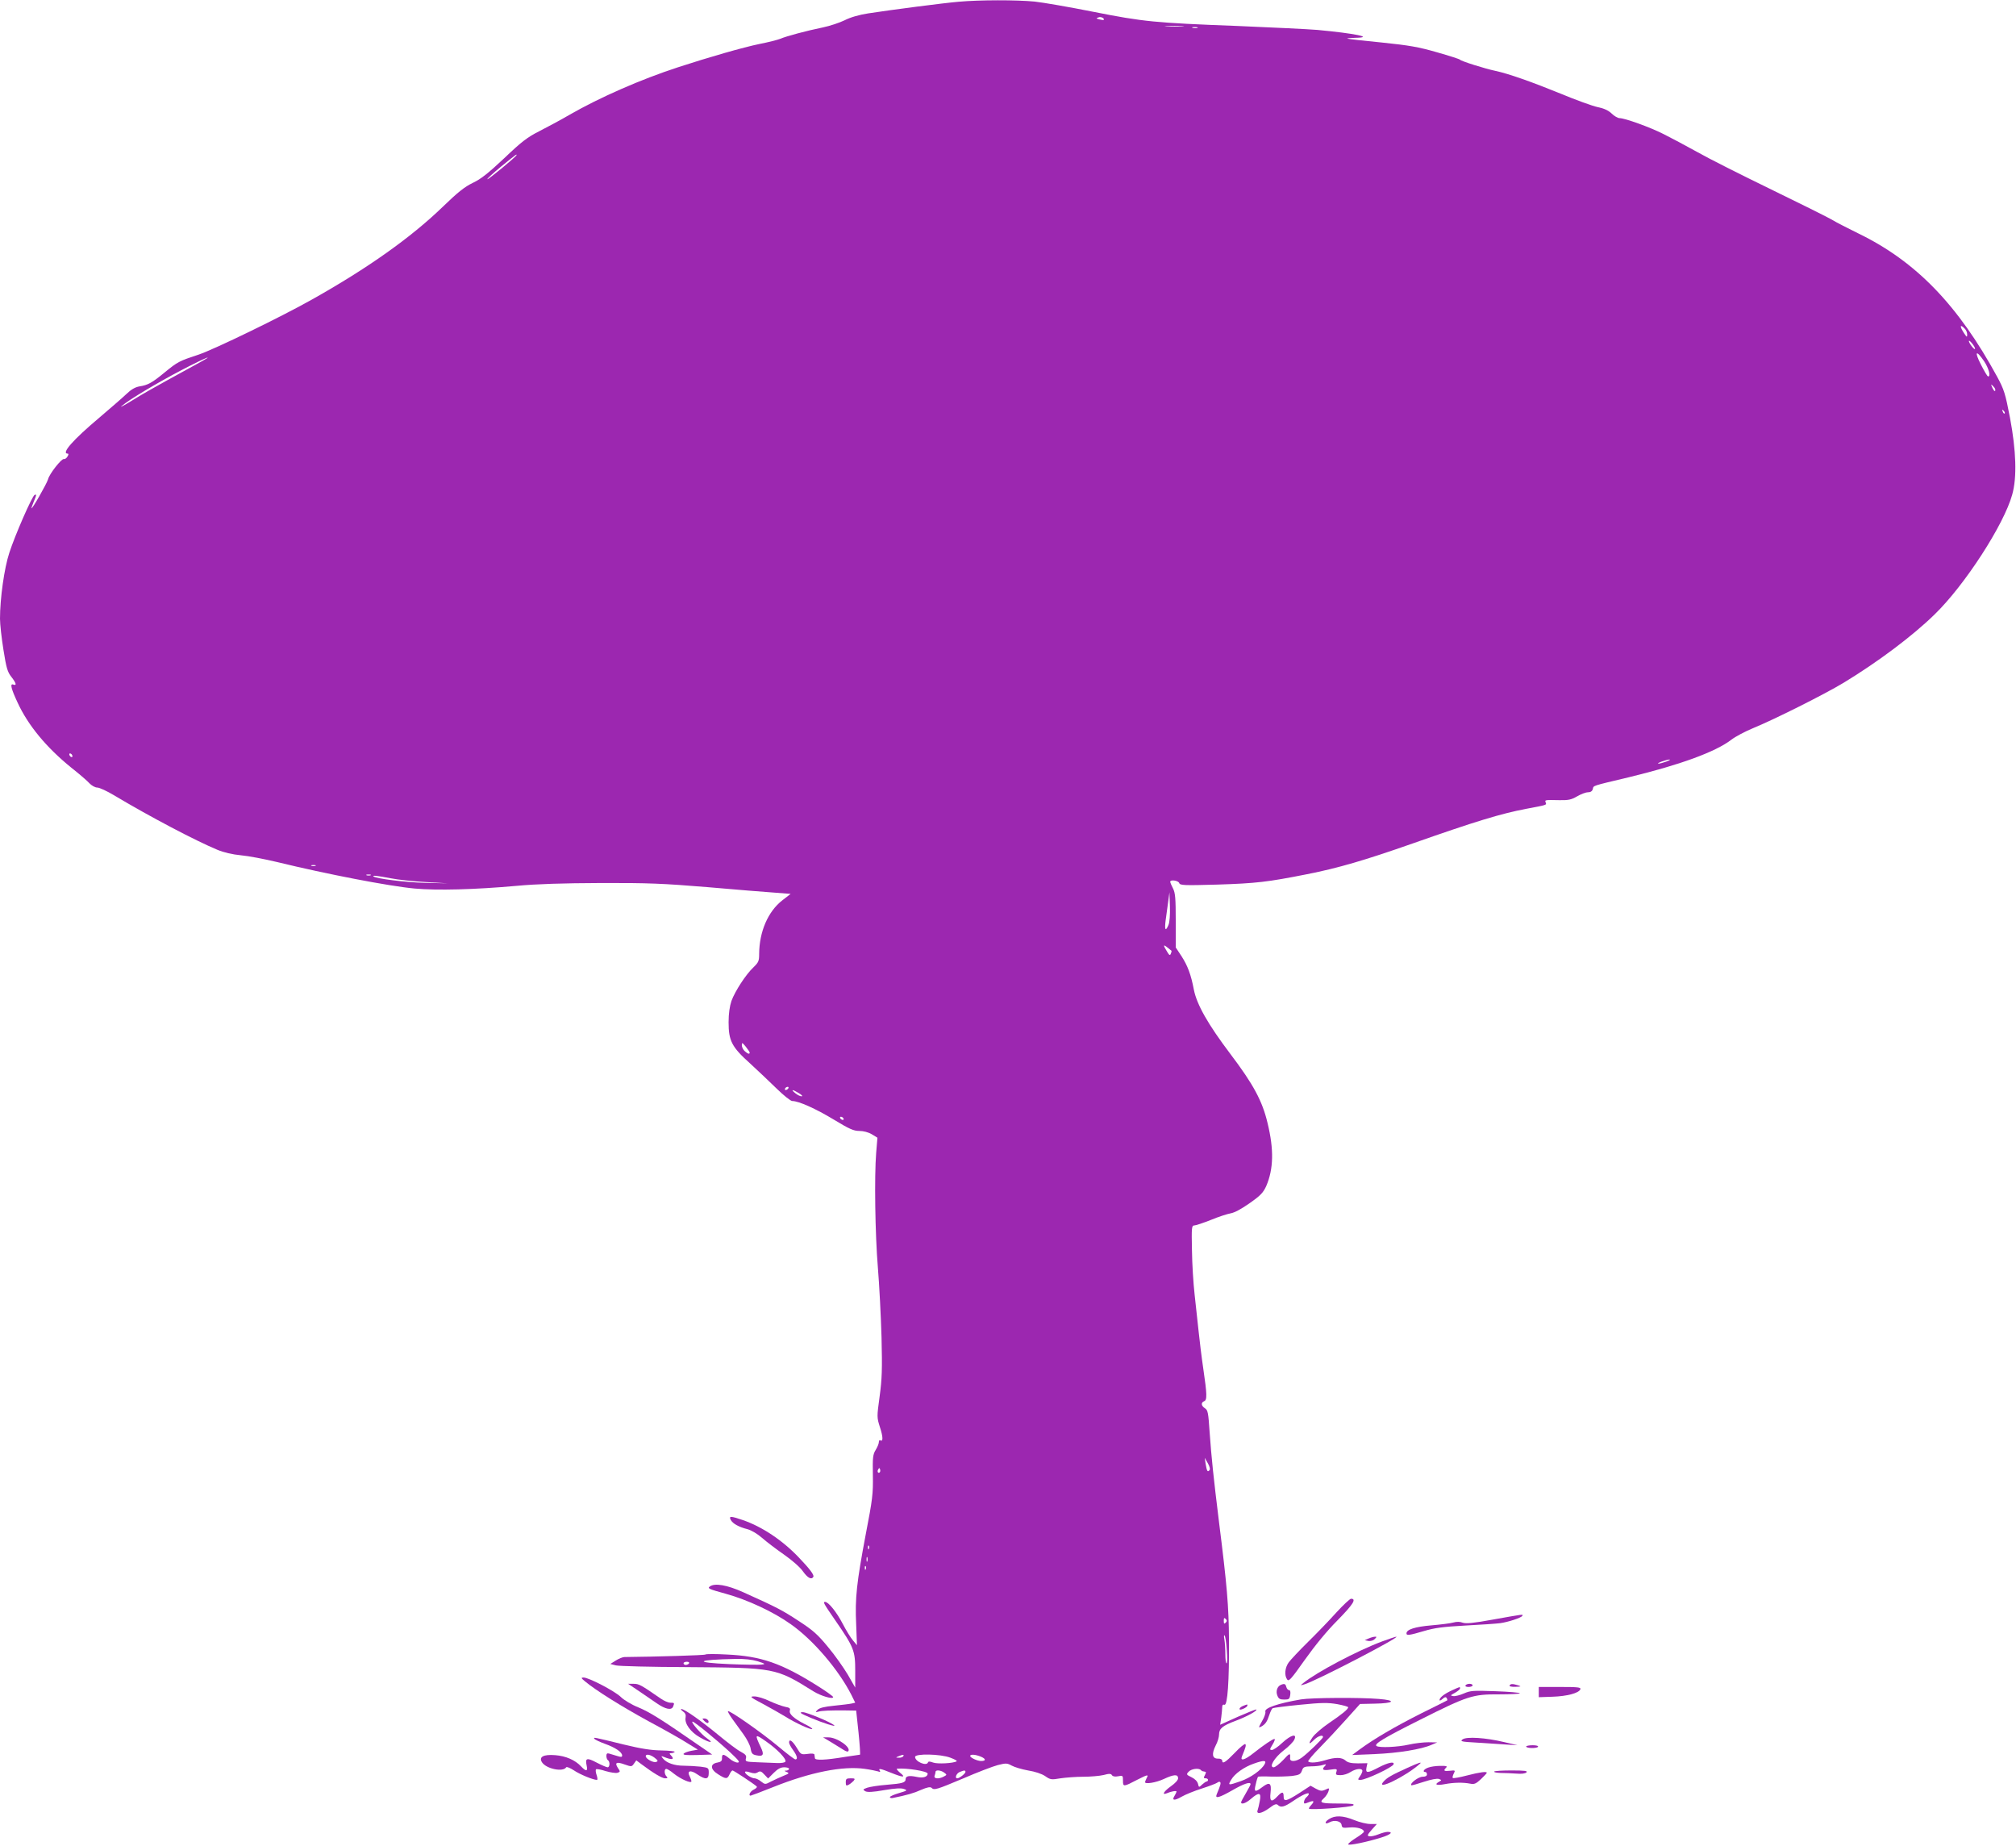 <?xml version="1.0" standalone="no"?>
<!DOCTYPE svg PUBLIC "-//W3C//DTD SVG 20010904//EN"
 "http://www.w3.org/TR/2001/REC-SVG-20010904/DTD/svg10.dtd">
<svg version="1.0" xmlns="http://www.w3.org/2000/svg"
 width="1280pt" height="1172pt" viewBox="0 0 1280 1172"
 preserveAspectRatio="xMidYMid meet">
<g transform="translate(0,1172) scale(0.1,-0.1)"
fill="#9c27b0" stroke="none">
<path d="M6087 11709 c-95 -8 -425 -51 -575 -74 -58 -9 -113 -25 -150 -44 -31
-15 -93 -36 -137 -45 -107 -22 -233 -56 -270 -72 -17 -7 -76 -22 -132 -33
-103 -21 -322 -84 -518 -148 -236 -77 -496 -191 -686 -300 -58 -34 -146 -81
-195 -106 -75 -38 -111 -65 -222 -171 -102 -96 -149 -133 -200 -157 -52 -25
-95 -59 -193 -154 -201 -194 -476 -389 -829 -587 -197 -111 -620 -316 -718
-349 -124 -41 -133 -45 -216 -113 -80 -66 -107 -81 -160 -89 -28 -5 -53 -19
-85 -50 -25 -24 -103 -91 -172 -150 -165 -139 -243 -227 -199 -227 6 0 6 -7
-2 -19 -6 -10 -16 -17 -22 -15 -15 4 -93 -95 -101 -129 -7 -26 -105 -198 -105
-183 0 4 7 23 15 43 18 42 18 46 5 41 -15 -5 -125 -256 -161 -368 -32 -97 -59
-290 -59 -418 0 -35 10 -124 22 -198 18 -115 26 -141 50 -171 31 -40 36 -58
12 -49 -22 8 -13 -27 27 -113 67 -146 183 -286 342 -415 51 -40 103 -85 116
-100 14 -14 35 -26 49 -26 13 0 61 -22 106 -49 231 -138 517 -288 656 -346 41
-17 96 -30 150 -35 47 -4 150 -24 230 -43 311 -76 710 -153 872 -168 143 -13
380 -7 648 17 128 12 293 17 535 18 300 1 396 -3 675 -26 179 -16 371 -31 427
-35 l103 -8 -53 -41 c-91 -71 -146 -199 -147 -340 0 -45 -4 -54 -36 -85 -48
-45 -117 -151 -140 -214 -11 -33 -18 -79 -18 -135 0 -118 20 -157 137 -262 50
-46 126 -118 170 -161 43 -42 87 -77 97 -77 41 0 150 -49 264 -118 99 -60 126
-72 162 -72 26 0 57 -8 79 -21 l36 -22 -8 -96 c-12 -148 -7 -514 11 -731 9
-107 19 -305 23 -439 5 -206 3 -264 -12 -376 -18 -132 -18 -133 2 -196 20 -61
21 -95 2 -83 -5 3 -9 -2 -9 -12 0 -9 -9 -31 -20 -49 -18 -29 -20 -48 -18 -161
2 -117 -2 -152 -45 -374 -58 -307 -69 -406 -61 -572 l5 -133 -25 30 c-15 17
-44 65 -66 107 -38 73 -90 138 -111 138 -15 0 -11 -8 65 -118 118 -171 126
-192 126 -319 l0 -107 -47 82 c-27 45 -83 125 -126 176 -65 79 -95 106 -186
165 -105 69 -142 88 -351 182 -104 47 -182 60 -213 37 -17 -12 -6 -17 100 -46
138 -38 304 -115 413 -193 143 -100 304 -289 386 -450 l24 -49 -22 -5 c-13 -3
-63 -9 -112 -14 -62 -6 -93 -14 -105 -26 -15 -16 -15 -17 4 -12 23 7 81 9 176
8 l65 -1 15 -140 c8 -77 12 -140 9 -140 -3 0 -45 -7 -95 -14 -126 -21 -190
-23 -191 -8 -1 7 -2 17 -3 23 -1 6 -17 8 -43 4 -42 -5 -43 -5 -70 40 -27 44
-48 58 -48 32 0 -7 11 -28 25 -47 26 -36 32 -60 15 -60 -6 0 -57 39 -113 86
-102 85 -306 228 -315 220 -2 -3 10 -24 27 -48 17 -24 49 -68 71 -98 22 -30
43 -71 46 -91 5 -31 11 -38 37 -43 43 -9 50 4 28 50 -41 86 -38 88 32 39 72
-50 130 -111 124 -128 -2 -7 -23 -11 -53 -10 -27 1 -84 3 -126 5 -74 3 -77 4
-72 25 5 17 -2 25 -33 42 -21 10 -85 59 -143 107 -107 88 -214 164 -234 164
-6 0 -1 -7 10 -15 15 -10 20 -22 17 -39 -8 -38 32 -93 91 -126 60 -35 94 -40
46 -7 -36 24 -108 107 -93 107 12 0 150 -113 238 -194 56 -53 66 -65 48 -66
-12 0 -35 11 -51 25 -37 31 -49 32 -48 3 1 -17 -6 -24 -29 -28 -48 -8 -46 -43
4 -74 50 -32 59 -32 73 -1 6 14 15 25 19 25 7 0 131 -82 153 -101 5 -5 -3 -13
-17 -20 -23 -10 -38 -39 -21 -39 3 0 67 24 142 54 237 95 444 136 583 116 36
-5 74 -13 84 -16 13 -5 16 -4 11 4 -11 17 3 15 72 -13 77 -31 96 -31 57 0 -16
14 -25 25 -20 26 59 6 195 -16 195 -31 0 -21 -29 -30 -70 -21 -47 10 -70 6
-70 -14 0 -22 -19 -28 -119 -36 -53 -4 -109 -13 -126 -19 -27 -10 -28 -12 -11
-22 13 -7 47 -6 120 7 70 12 109 14 126 7 23 -8 21 -10 -33 -26 -31 -9 -57
-21 -57 -25 0 -5 8 -8 18 -6 89 18 135 31 181 52 37 16 58 20 65 13 17 -17 32
-12 201 59 90 39 189 77 220 85 52 13 59 13 88 -3 18 -10 65 -24 104 -31 44
-7 87 -21 109 -36 33 -23 39 -24 97 -14 34 5 99 10 145 10 46 0 104 5 129 11
36 10 47 9 53 -1 5 -8 19 -11 39 -7 30 6 31 5 31 -28 0 -40 3 -40 91 6 67 34
73 35 59 10 -5 -11 -10 -22 -10 -25 0 -15 70 -3 118 19 66 31 92 32 92 5 0
-11 -18 -31 -45 -50 -44 -31 -62 -59 -27 -45 27 12 62 18 62 11 0 -3 -5 -15
-12 -26 -20 -31 -3 -34 44 -7 24 14 81 37 128 52 47 15 91 32 98 37 7 6 16 8
19 4 6 -6 2 -21 -22 -78 -12 -29 15 -22 101 27 73 42 114 55 114 38 0 -5 -14
-30 -30 -58 -16 -27 -30 -53 -30 -57 0 -17 31 -6 63 22 51 44 66 40 56 -12 -4
-24 -11 -51 -14 -60 -11 -29 26 -22 74 13 31 24 45 29 54 20 19 -19 42 -13 96
24 57 39 101 59 101 46 0 -5 -7 -14 -15 -21 -14 -11 -21 -40 -11 -40 3 0 16 4
30 10 30 11 33 4 9 -22 -9 -10 -14 -19 -12 -21 12 -9 269 9 281 21 10 9 -7 12
-84 12 -122 0 -135 4 -103 33 13 12 26 32 30 45 6 21 5 22 -20 10 -22 -10 -32
-9 -60 6 l-34 19 -72 -47 c-83 -53 -99 -56 -99 -21 0 32 -10 32 -40 0 -37 -40
-50 -33 -43 24 7 61 -6 70 -50 37 -49 -37 -57 -34 -44 16 5 24 12 45 14 48 2
2 40 3 84 1 44 -1 103 1 133 4 45 6 54 11 62 33 8 24 15 27 59 28 28 0 61 4
75 9 20 6 23 5 13 -6 -24 -24 -14 -31 33 -24 43 6 45 5 39 -14 -6 -18 -2 -21
27 -21 18 0 47 9 63 20 34 22 75 26 75 7 0 -7 -7 -23 -16 -35 -14 -20 -14 -22
4 -22 34 0 204 80 210 99 7 20 -35 11 -93 -19 -72 -38 -86 -39 -79 -2 l6 28
-60 -1 c-43 0 -65 5 -79 18 -24 21 -64 22 -129 2 -53 -16 -96 -19 -108 -8 -3
4 29 43 73 87 44 45 119 125 168 180 l88 98 92 2 c126 2 142 21 27 30 -121 10
-428 8 -494 -3 -146 -25 -234 -55 -226 -78 3 -8 -6 -35 -21 -60 -23 -41 -24
-44 -6 -35 27 15 38 31 52 74 7 21 16 40 21 43 5 3 83 13 174 22 139 14 177
14 236 4 38 -7 70 -16 70 -20 0 -12 -39 -44 -123 -101 -44 -30 -90 -70 -103
-89 -29 -43 -25 -51 9 -17 25 25 57 35 57 18 0 -9 -93 -100 -134 -130 -36 -27
-78 -30 -75 -4 3 35 -2 34 -44 -12 -24 -25 -51 -46 -60 -46 -32 0 3 60 63 107
32 24 62 55 68 69 19 41 -22 30 -77 -21 -26 -25 -56 -45 -65 -45 -16 0 -15 4
4 35 12 19 17 35 12 35 -11 0 -65 -36 -132 -89 -55 -44 -87 -54 -75 -23 24 58
28 72 22 79 -5 4 -35 -21 -67 -55 -59 -61 -80 -74 -80 -49 0 7 -12 13 -27 12
-37 0 -41 30 -14 84 12 22 21 53 21 69 0 38 22 56 105 87 72 27 139 64 132 72
-3 2 -55 -19 -117 -46 l-113 -51 7 47 c3 25 6 55 6 65 0 13 5 18 14 15 20 -8
31 153 29 413 -1 211 -13 349 -63 745 -36 292 -48 407 -60 575 -8 120 -11 137
-29 149 -25 16 -27 36 -6 45 20 7 19 43 -5 206 -11 74 -24 182 -30 240 -6 58
-17 161 -25 230 -8 69 -16 196 -17 283 -3 144 -2 157 15 157 9 0 57 16 105 35
48 20 104 38 126 42 24 4 69 28 121 65 70 49 86 67 105 109 46 108 49 231 8
399 -33 140 -90 246 -237 440 -142 188 -212 312 -231 407 -18 96 -40 153 -78
212 l-37 56 0 170 c0 142 -3 176 -17 204 -10 19 -18 38 -18 43 0 15 51 8 57
-8 5 -15 29 -16 242 -10 247 8 318 16 570 66 198 39 368 89 670 195 401 141
559 189 721 220 133 25 130 24 124 40 -7 17 -6 17 88 15 56 -1 75 3 111 24 24
14 55 26 69 26 17 0 27 7 31 20 6 24 -12 18 227 75 323 78 552 161 653 239 26
20 87 52 135 72 137 56 456 216 577 289 216 131 438 297 578 434 191 185 441
571 493 761 31 109 25 280 -14 487 -30 156 -38 180 -81 260 -248 456 -516 733
-880 910 -63 31 -142 71 -175 91 -34 19 -209 106 -390 194 -181 88 -388 192
-460 233 -72 40 -168 91 -214 114 -87 44 -246 101 -279 101 -11 0 -34 13 -50
29 -21 20 -49 33 -89 41 -33 7 -138 45 -234 85 -184 75 -331 127 -415 145 -67
14 -219 62 -225 71 -3 4 -69 25 -146 47 -118 34 -176 44 -350 62 -115 11 -213
22 -219 25 -5 2 17 4 50 5 124 2 -3 28 -240 50 -60 5 -288 16 -505 25 -529 20
-600 27 -918 90 -150 30 -318 59 -373 65 -114 11 -349 11 -482 -1z m920 -116
c-2 -1 -14 1 -27 4 -22 6 -22 7 -4 13 15 6 40 -8 31 -17z m501 -40 c-26 -2
-71 -2 -100 0 -29 2 -8 3 47 3 55 0 79 -1 53 -3z m95 -10 c-7 -2 -21 -2 -30 0
-10 3 -4 5 12 5 17 0 24 -2 18 -5z m-4323 -807 c0 -9 -181 -158 -186 -154 -2
3 37 39 88 81 99 80 98 79 98 73z m9194 -1102 c9 -8 16 -25 16 -37 0 -20 -2
-19 -20 8 -29 44 -26 60 4 29z m66 -128 c0 -6 -9 0 -20 14 -26 33 -25 52 0 21
11 -13 20 -28 20 -35z m58 -80 c29 -44 43 -96 25 -96 -5 0 -25 35 -46 76 -43
84 -31 96 21 20z m-11348 -17 c-41 -23 -129 -71 -195 -107 -66 -36 -163 -91
-215 -124 -52 -32 -83 -48 -68 -36 49 42 229 149 382 229 157 82 227 109 96
38z m11418 -169 c-2 -7 -10 1 -17 16 -12 27 -11 28 4 12 10 -9 16 -21 13 -28z
m60 -145 c-3 -3 -9 2 -12 12 -6 14 -5 15 5 6 7 -7 10 -15 7 -18z m-12268
-2176 c0 -6 -4 -7 -10 -4 -5 3 -10 11 -10 16 0 6 5 7 10 4 6 -3 10 -11 10 -16z
m10120 -34 c-19 -7 -42 -13 -50 -13 -8 0 1 6 20 13 19 7 42 13 50 13 8 0 -1
-6 -20 -13z m-8577 -662 c-7 -2 -19 -2 -25 0 -7 3 -2 5 12 5 14 0 19 -2 13 -5z
m350 -60 c-7 -2 -19 -2 -25 0 -7 3 -2 5 12 5 14 0 19 -2 13 -5z m128 -19 c46
-9 147 -20 224 -24 l140 -8 -145 3 c-124 3 -315 27 -329 41 -8 8 27 4 110 -12z
m4938 -296 c-19 -45 -26 -32 -18 30 4 31 11 84 16 117 l8 60 3 -89 c2 -53 -2
-102 -9 -118z m19 -164 c1 -1 0 -9 -4 -18 -5 -14 -10 -12 -25 14 -25 40 -24
47 4 24 12 -10 23 -19 25 -20z m-2678 -646 c0 -13 -12 -9 -32 9 -10 9 -18 26
-18 37 0 19 3 18 25 -9 13 -16 24 -33 25 -37z m245 -228 c-3 -5 -11 -10 -16
-10 -6 0 -7 5 -4 10 3 6 11 10 16 10 6 0 7 -4 4 -10z m67 -30 c20 -12 26 -20
17 -20 -9 0 -27 9 -40 20 -31 25 -18 25 23 0z m283 -160 c3 -5 2 -10 -4 -10
-5 0 -13 5 -16 10 -3 6 -2 10 4 10 5 0 13 -4 16 -10z m2324 -2234 c-12 -13
-16 -7 -24 39 l-6 40 20 -35 c12 -21 16 -39 10 -44z m-2093 -13 c-10 -10 -19
5 -10 18 6 11 8 11 12 0 2 -7 1 -15 -2 -18z m-69 -485 c-3 -8 -6 -5 -6 6 -1
11 2 17 5 13 3 -3 4 -12 1 -19z m-10 -80 c-3 -7 -5 -2 -5 12 0 14 2 19 5 13 2
-7 2 -19 0 -25z m-10 -50 c-3 -8 -6 -5 -6 6 -1 11 2 17 5 13 3 -3 4 -12 1 -19z
m2285 -340 c-9 -9 -12 -7 -12 12 0 19 3 21 12 12 9 -9 9 -15 0 -24z m7 -173
c4 -47 3 -85 -1 -85 -5 0 -8 26 -8 59 0 32 -3 74 -6 92 -4 19 -3 31 1 26 5 -4
11 -46 14 -92z m-2054 -675 c-3 -5 -16 -10 -28 -9 -21 0 -21 1 -2 9 28 12 37
12 30 0z m299 -9 c27 -10 45 -20 40 -23 -22 -13 -122 -18 -149 -8 -21 8 -31 8
-33 1 -9 -26 -82 5 -82 35 0 22 161 19 224 -5z m195 6 c32 -14 32 -27 0 -27
-24 0 -69 21 -69 32 0 12 33 10 69 -5z m1801 -46 c-19 -37 -89 -87 -152 -109
-81 -28 -83 -28 -61 9 22 38 82 81 143 102 64 23 83 22 70 -2z m-3020 -31 c0
-5 -8 -10 -17 -11 -15 0 -15 -2 2 -9 18 -7 15 -10 -20 -24 -22 -9 -57 -25 -79
-36 -38 -20 -38 -20 -64 0 -13 11 -32 20 -41 20 -20 0 -61 27 -61 40 0 5 14 4
31 -2 24 -8 37 -8 50 0 15 10 23 7 42 -14 l24 -25 35 35 c26 26 45 36 67 36
17 0 31 -4 31 -10z m2614 -7 c4 -5 12 -9 17 -9 5 -1 11 -2 14 -3 3 0 1 -10 -5
-21 -9 -16 -8 -20 5 -20 8 0 15 -4 15 -10 0 -5 -4 -10 -8 -10 -5 0 -18 -9 -29
-19 -21 -20 -21 -20 -27 5 -4 15 -20 31 -41 41 -33 16 -34 18 -18 35 16 18 63
25 77 11z m-1629 -17 c18 -13 18 -14 -3 -25 -32 -17 -65 -14 -58 5 3 9 6 20 6
25 0 14 34 11 55 -5z m135 5 c0 -11 -39 -41 -52 -41 -18 0 -6 31 15 40 29 12
37 12 37 1z"/>
<path d="M4640 2070 c13 -23 49 -44 108 -59 24 -7 63 -30 91 -55 26 -23 89
-71 138 -105 53 -37 103 -81 121 -107 30 -42 54 -55 66 -35 7 11 -22 50 -93
124 -104 109 -233 195 -356 237 -76 26 -89 26 -75 0z"/>
<path d="M8485 1483 c-44 -49 -125 -133 -180 -187 -55 -54 -110 -113 -122
-129 -25 -34 -30 -84 -10 -110 10 -14 25 3 112 126 64 90 139 182 208 251 99
101 121 136 85 136 -7 0 -49 -39 -93 -87z"/>
<path d="M9480 1438 c-126 -23 -172 -27 -193 -20 -17 7 -39 7 -60 1 -17 -5
-81 -13 -140 -18 -103 -9 -157 -26 -157 -51 0 -15 19 -12 111 15 67 20 120 27
264 35 99 5 198 12 220 15 51 7 133 34 140 46 8 12 11 12 -185 -23z"/>
<path d="M8690 1318 l-25 -11 24 -5 c13 -2 31 3 39 12 14 13 14 16 2 15 -8 0
-26 -5 -40 -11z"/>
<path d="M8775 1299 c-158 -59 -415 -195 -500 -264 -20 -16 -19 -16 5 -9 64
16 620 305 585 303 -5 0 -46 -14 -90 -30z"/>
<path d="M4479 1216 c-5 -5 -311 -14 -514 -16 -11 0 -36 -10 -55 -22 l-35 -22
35 -9 c19 -5 222 -10 450 -11 562 -4 565 -4 805 -154 49 -30 125 -52 125 -36
-1 5 -45 37 -98 70 -230 145 -360 190 -577 200 -71 4 -133 4 -136 0z m332 -43
c49 -16 51 -18 24 -21 -16 -2 -108 -1 -203 3 -234 10 -213 28 39 33 57 1 103
-4 140 -15z m-436 -13 c-3 -5 -13 -10 -21 -10 -8 0 -14 5 -14 10 0 6 9 10 21
10 11 0 17 -4 14 -10z"/>
<path d="M3715 1045 c67 -56 230 -158 400 -251 99 -53 211 -116 248 -140 l68
-42 -40 -7 c-22 -4 -44 -12 -50 -18 -7 -9 14 -11 86 -9 l95 3 -89 61 c-231
160 -307 208 -379 238 -43 17 -93 47 -113 67 -38 37 -203 123 -236 123 -17 0
-16 -4 10 -25z"/>
<path d="M4052 987 c35 -24 87 -60 117 -80 56 -39 95 -47 105 -21 9 23 8 24
-18 24 -13 0 -41 12 -62 27 -126 87 -137 93 -171 93 l-35 0 64 -43z"/>
<path d="M8132 1023 c-22 -9 -33 -40 -22 -67 8 -21 16 -26 44 -26 30 0 34 3
38 30 3 19 0 30 -8 30 -6 0 -14 9 -17 20 -5 20 -12 23 -35 13z"/>
<path d="M9305 1020 c-4 -6 5 -10 19 -10 14 0 26 5 26 10 0 6 -9 10 -19 10
-11 0 -23 -4 -26 -10z"/>
<path d="M9585 1020 c-4 -6 11 -10 37 -9 36 1 39 2 18 9 -36 11 -48 11 -55 0z"/>
<path d="M9220 989 c-49 -22 -80 -46 -80 -62 0 -6 9 -2 19 7 13 12 21 14 26 6
4 -6 5 -13 4 -15 -2 -1 -78 -40 -168 -84 -164 -83 -293 -158 -386 -226 l-50
-37 145 6 c146 6 295 30 360 59 l35 15 -55 1 c-30 0 -86 -6 -125 -15 -72 -16
-186 -21 -205 -9 -19 12 47 52 275 166 304 153 336 163 503 162 72 0 132 3
132 7 0 4 -70 10 -155 13 -141 5 -159 4 -200 -14 -25 -11 -56 -19 -68 -17 -20
3 -19 5 11 21 17 10 32 22 32 27 0 13 3 13 -50 -11z"/>
<path d="M9770 978 l0 -33 87 3 c93 3 167 23 177 47 5 13 -16 15 -129 15
l-135 0 0 -32z"/>
<path d="M4845 902 c50 -27 113 -63 141 -80 63 -40 164 -86 171 -79 3 3 -19
18 -49 32 -68 35 -100 64 -93 86 4 13 -2 18 -30 23 -19 4 -63 20 -98 36 -34
17 -78 30 -97 30 -32 0 -29 -4 55 -48z"/>
<path d="M7893 890 c-13 -5 -23 -14 -23 -19 0 -7 9 -6 25 1 14 6 25 15 25 20
0 9 2 9 -27 -2z"/>
<path d="M5150 813 c76 -32 159 -58 147 -47 -18 19 -175 84 -200 84 -26 -1
-17 -7 53 -37z"/>
<path d="M4473 793 c9 -9 19 -14 23 -11 10 10 -6 28 -24 28 -15 0 -15 -1 1
-17z"/>
<path d="M3774 681 c4 -6 34 -20 67 -32 67 -24 109 -53 109 -74 0 -11 -7 -11
-32 -3 -18 5 -41 12 -50 15 -13 4 -18 0 -18 -15 0 -12 5 -24 10 -27 14 -9 12
-45 -2 -45 -7 0 -39 14 -70 30 -62 33 -74 29 -63 -20 8 -37 -4 -38 -36 -4 -37
40 -97 66 -164 71 -75 6 -105 -11 -84 -45 27 -42 134 -64 154 -32 3 5 25 -4
48 -19 38 -26 123 -61 147 -61 5 0 4 13 -2 31 -6 16 -7 33 -4 36 3 4 31 -1 61
-11 31 -9 64 -14 75 -11 19 6 19 8 3 31 -22 34 -9 41 43 22 43 -15 45 -15 59
5 l15 21 32 -24 c79 -59 132 -90 151 -90 16 0 18 3 9 12 -15 15 -16 48 -1 48
5 0 27 -13 47 -30 44 -35 112 -65 112 -49 0 5 -5 20 -11 31 -19 36 5 43 47 14
54 -37 74 -34 74 8 0 33 -1 33 -52 40 -29 3 -77 6 -106 6 -59 0 -109 17 -132
45 -14 17 -13 18 5 11 53 -22 72 -17 43 12 -9 9 -8 12 4 12 9 0 19 4 22 8 2 4
-35 8 -85 9 -65 1 -129 11 -236 37 -200 49 -196 48 -189 37z m383 -121 c21
-17 23 -21 9 -26 -17 -7 -66 20 -66 36 0 17 30 11 57 -10z"/>
<path d="M5281 657 c30 -18 64 -39 76 -47 12 -8 25 -12 28 -9 23 24 -70 89
-125 89 l-34 0 55 -33z"/>
<path d="M9286 677 c-17 -12 -8 -15 85 -20 57 -4 140 -9 184 -12 l80 -5 -85
20 c-116 28 -239 36 -264 17z"/>
<path d="M9690 632 c0 -12 68 -13 75 -2 4 6 -11 10 -34 10 -23 0 -41 -4 -41
-8z"/>
<path d="M8935 496 c-99 -45 -127 -61 -149 -85 -60 -66 137 29 229 111 17 15
-8 7 -80 -26z"/>
<path d="M9068 498 c-27 -9 -39 -28 -18 -28 6 0 10 -7 10 -15 0 -10 -10 -15
-28 -15 -26 0 -83 -43 -71 -54 2 -2 38 8 80 22 46 15 83 22 95 18 18 -7 18 -8
2 -17 -34 -19 -18 -26 35 -16 58 11 116 12 162 3 25 -5 36 -1 68 29 20 19 37
37 37 40 0 10 -45 4 -126 -17 -46 -12 -86 -19 -90 -16 -3 4 0 16 6 28 11 21
10 22 -24 18 -38 -4 -44 0 -24 20 9 9 1 12 -37 11 -28 0 -62 -5 -77 -11z"/>
<path d="M9487 473 c-3 -5 16 -8 41 -9 26 0 71 -2 99 -4 33 -3 57 0 65 8 9 9
-11 12 -94 12 -59 0 -109 -3 -111 -7z"/>
<path d="M5370 405 c0 -22 3 -24 18 -16 10 5 24 17 32 25 11 14 8 16 -19 16
-27 0 -31 -4 -31 -25z"/>
<path d="M8438 171 c-31 -19 -27 -37 4 -20 31 17 73 7 76 -17 3 -19 8 -20 51
-16 46 4 91 -9 91 -27 0 -4 -22 -22 -50 -39 -27 -17 -50 -35 -50 -41 0 -10
122 15 213 44 57 18 75 35 37 35 -11 0 -37 -7 -59 -16 -22 -9 -48 -14 -57 -12
-15 3 -13 9 15 41 l33 37 -41 0 c-23 0 -69 11 -103 25 -71 29 -122 31 -160 6z"/>
</g>
</svg>
